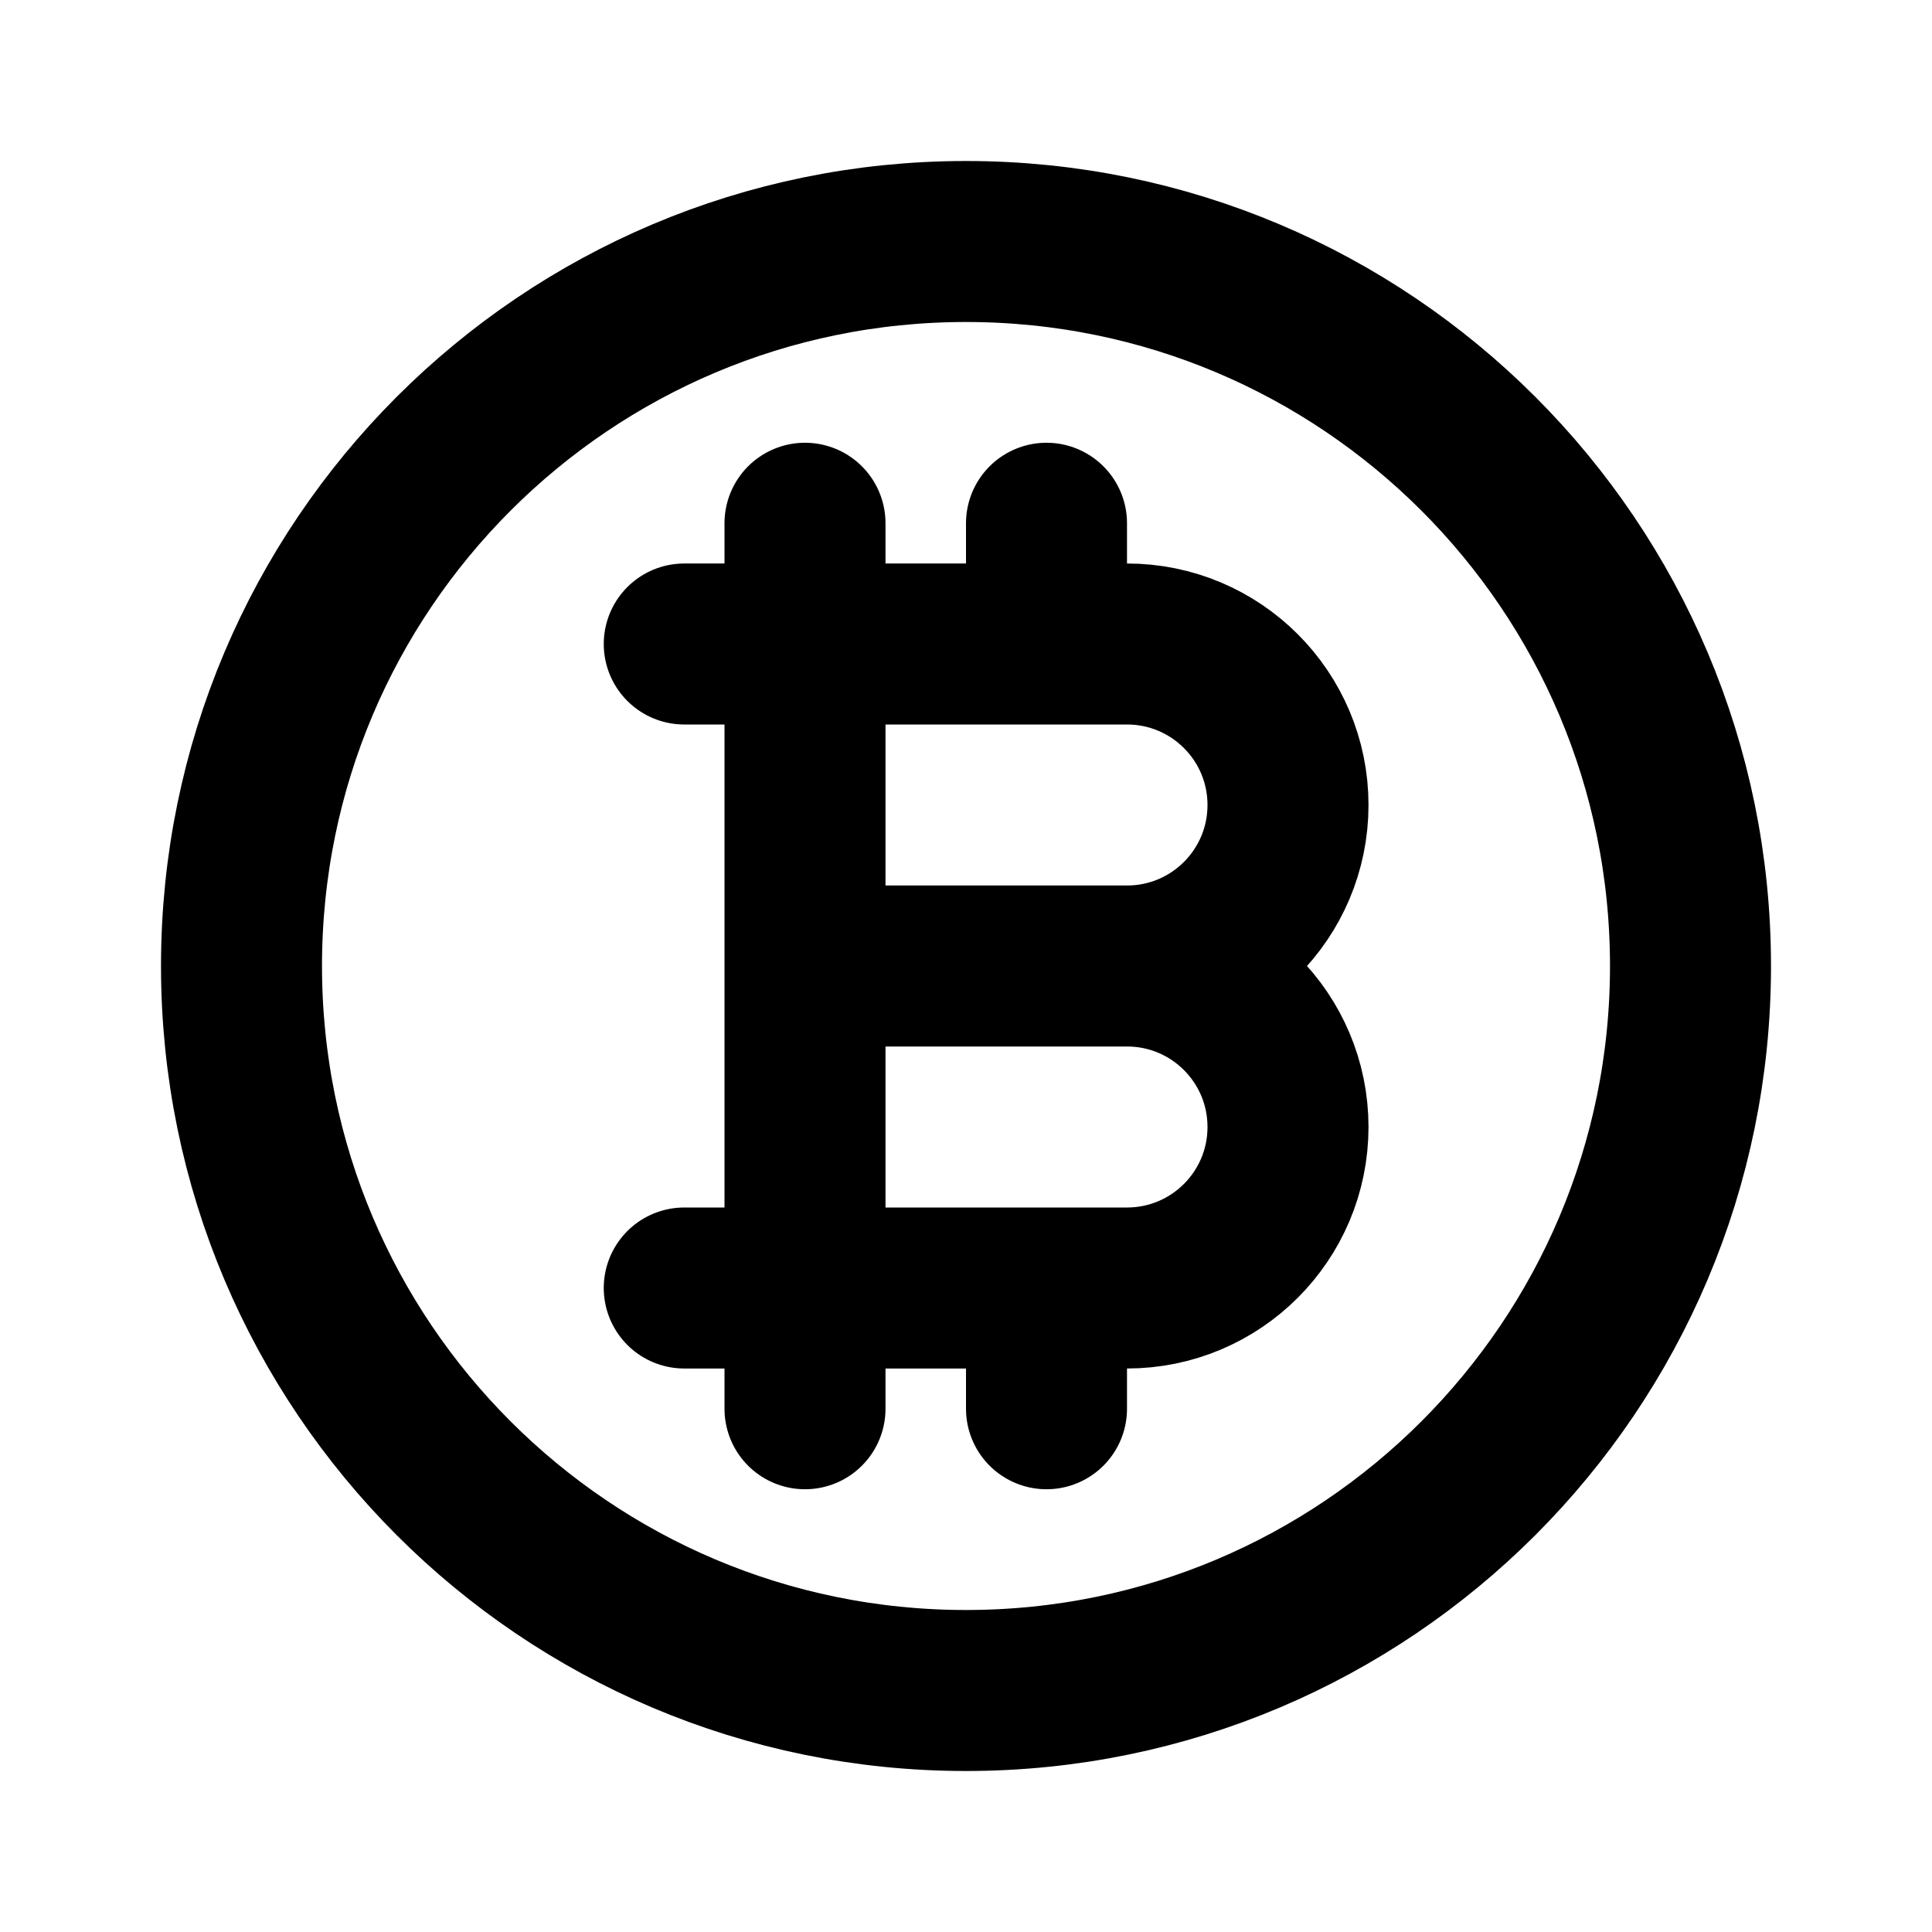 <?xml version="1.0" encoding="utf-8"?><!-- Uploaded to: SVG Repo, www.svgrepo.com, Generator: SVG Repo Mixer Tools -->
<svg width="800px" height="800px" viewBox="0 0 24 24" fill="none" xmlns="http://www.w3.org/2000/svg">
<path d="M10 8H14C15.105 8 16 8.895 16 10C16 11.105 15.105 12 14 12M10 8V12M10 8H8.5M10 8V6.5M14 12H10M14 12C15.105 12 16 12.895 16 14C16 15.105 15.105 16 14 16H10M10 12V16M10 16H8.5M10 16V17.5M13 8V6.5M13 17.5V16M21 12C21 16.971 16.971 21 12 21C7.029 21 3 16.971 3 12C3 7.029 7.029 3 12 3C16.971 3 21 7.029 21 12Z" stroke="#000000" stroke-width="2" stroke-linecap="round" stroke-linejoin="round"/>
</svg>